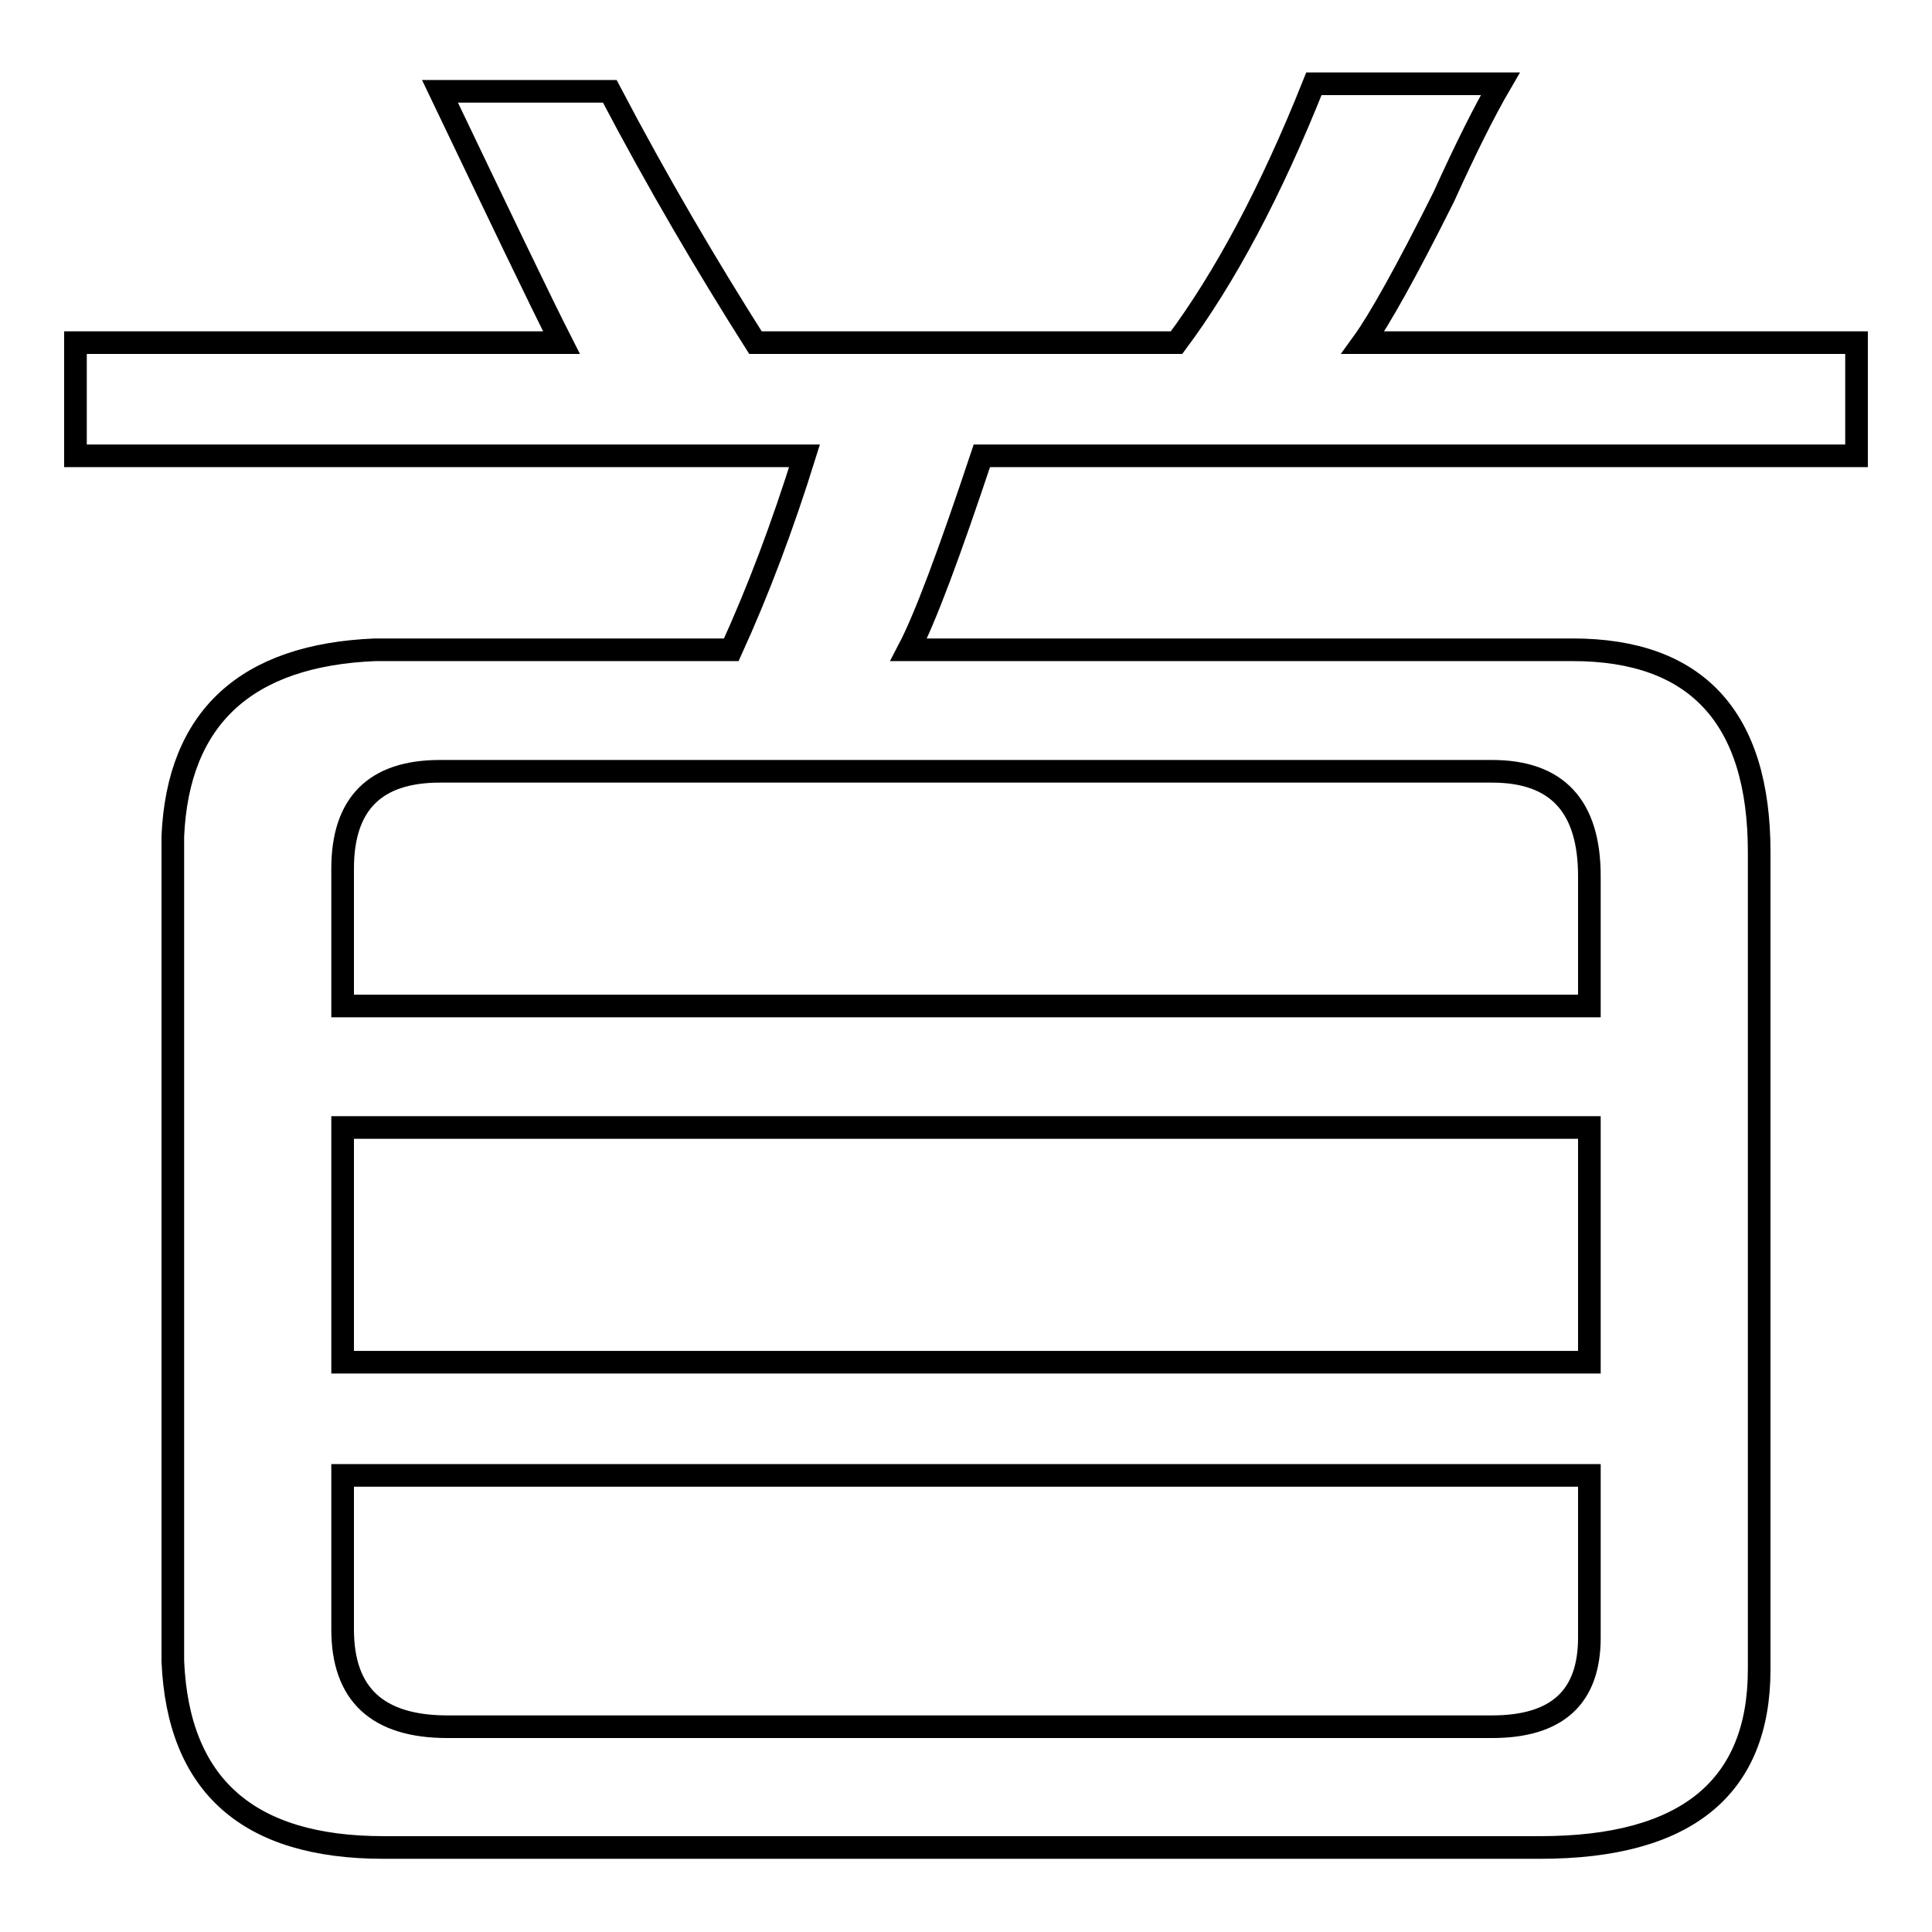 <?xml version="1.0" encoding="utf-8"?>
<!-- Svg Vector Icons : http://www.onlinewebfonts.com/icon -->
<!DOCTYPE svg PUBLIC "-//W3C//DTD SVG 1.1//EN" "http://www.w3.org/Graphics/SVG/1.1/DTD/svg11.dtd">
<svg version="1.1" xmlns="http://www.w3.org/2000/svg" xmlns:xlink="http://www.w3.org/1999/xlink" x="0px" y="0px" viewBox="0 0 256 256" enable-background="new 0 0 256 256" xml:space="preserve">
<g><g><path stroke-width="3" fill-opacity="0" stroke="#000000"  d="M10,60.4v-15h64.4c-2.9-5.7-8.2-16.8-16.1-33.3h22.5c6.4,12.2,12.9,23.2,19.3,33.3h55.8c6.4-8.6,12.5-20,18.2-34.3h24.7c-2.1,3.6-4.6,8.6-7.5,15c-5,10-8.6,16.4-10.7,19.3H246v15H130.1c-4.3,12.9-7.5,21.5-9.7,25.7h88c16.4,0,24.7,9,24.7,26.8v108.3c0,15.7-9.7,23.6-29,23.6H50.8c-17.9,0-27.2-8.2-27.9-24.7V110.8c0.7-15.7,9.7-24,26.8-24.7h47.2c3.6-7.9,6.8-16.4,9.7-25.7L10,60.4L10,60.4z M45.4,133.3h165.2v-17.2c0-9.3-4.3-13.9-12.9-13.9H58.3c-8.6,0-12.9,4.3-12.9,12.9V133.3L45.4,133.3z M45.4,180.5h165.2v-31.1H45.4V180.5z M197.7,228.8c8.6,0,12.9-3.9,12.9-11.8v-21.5H45.4v20.4c0,8.6,4.6,12.9,13.9,12.9H197.7z"/></g></g>
</svg>
